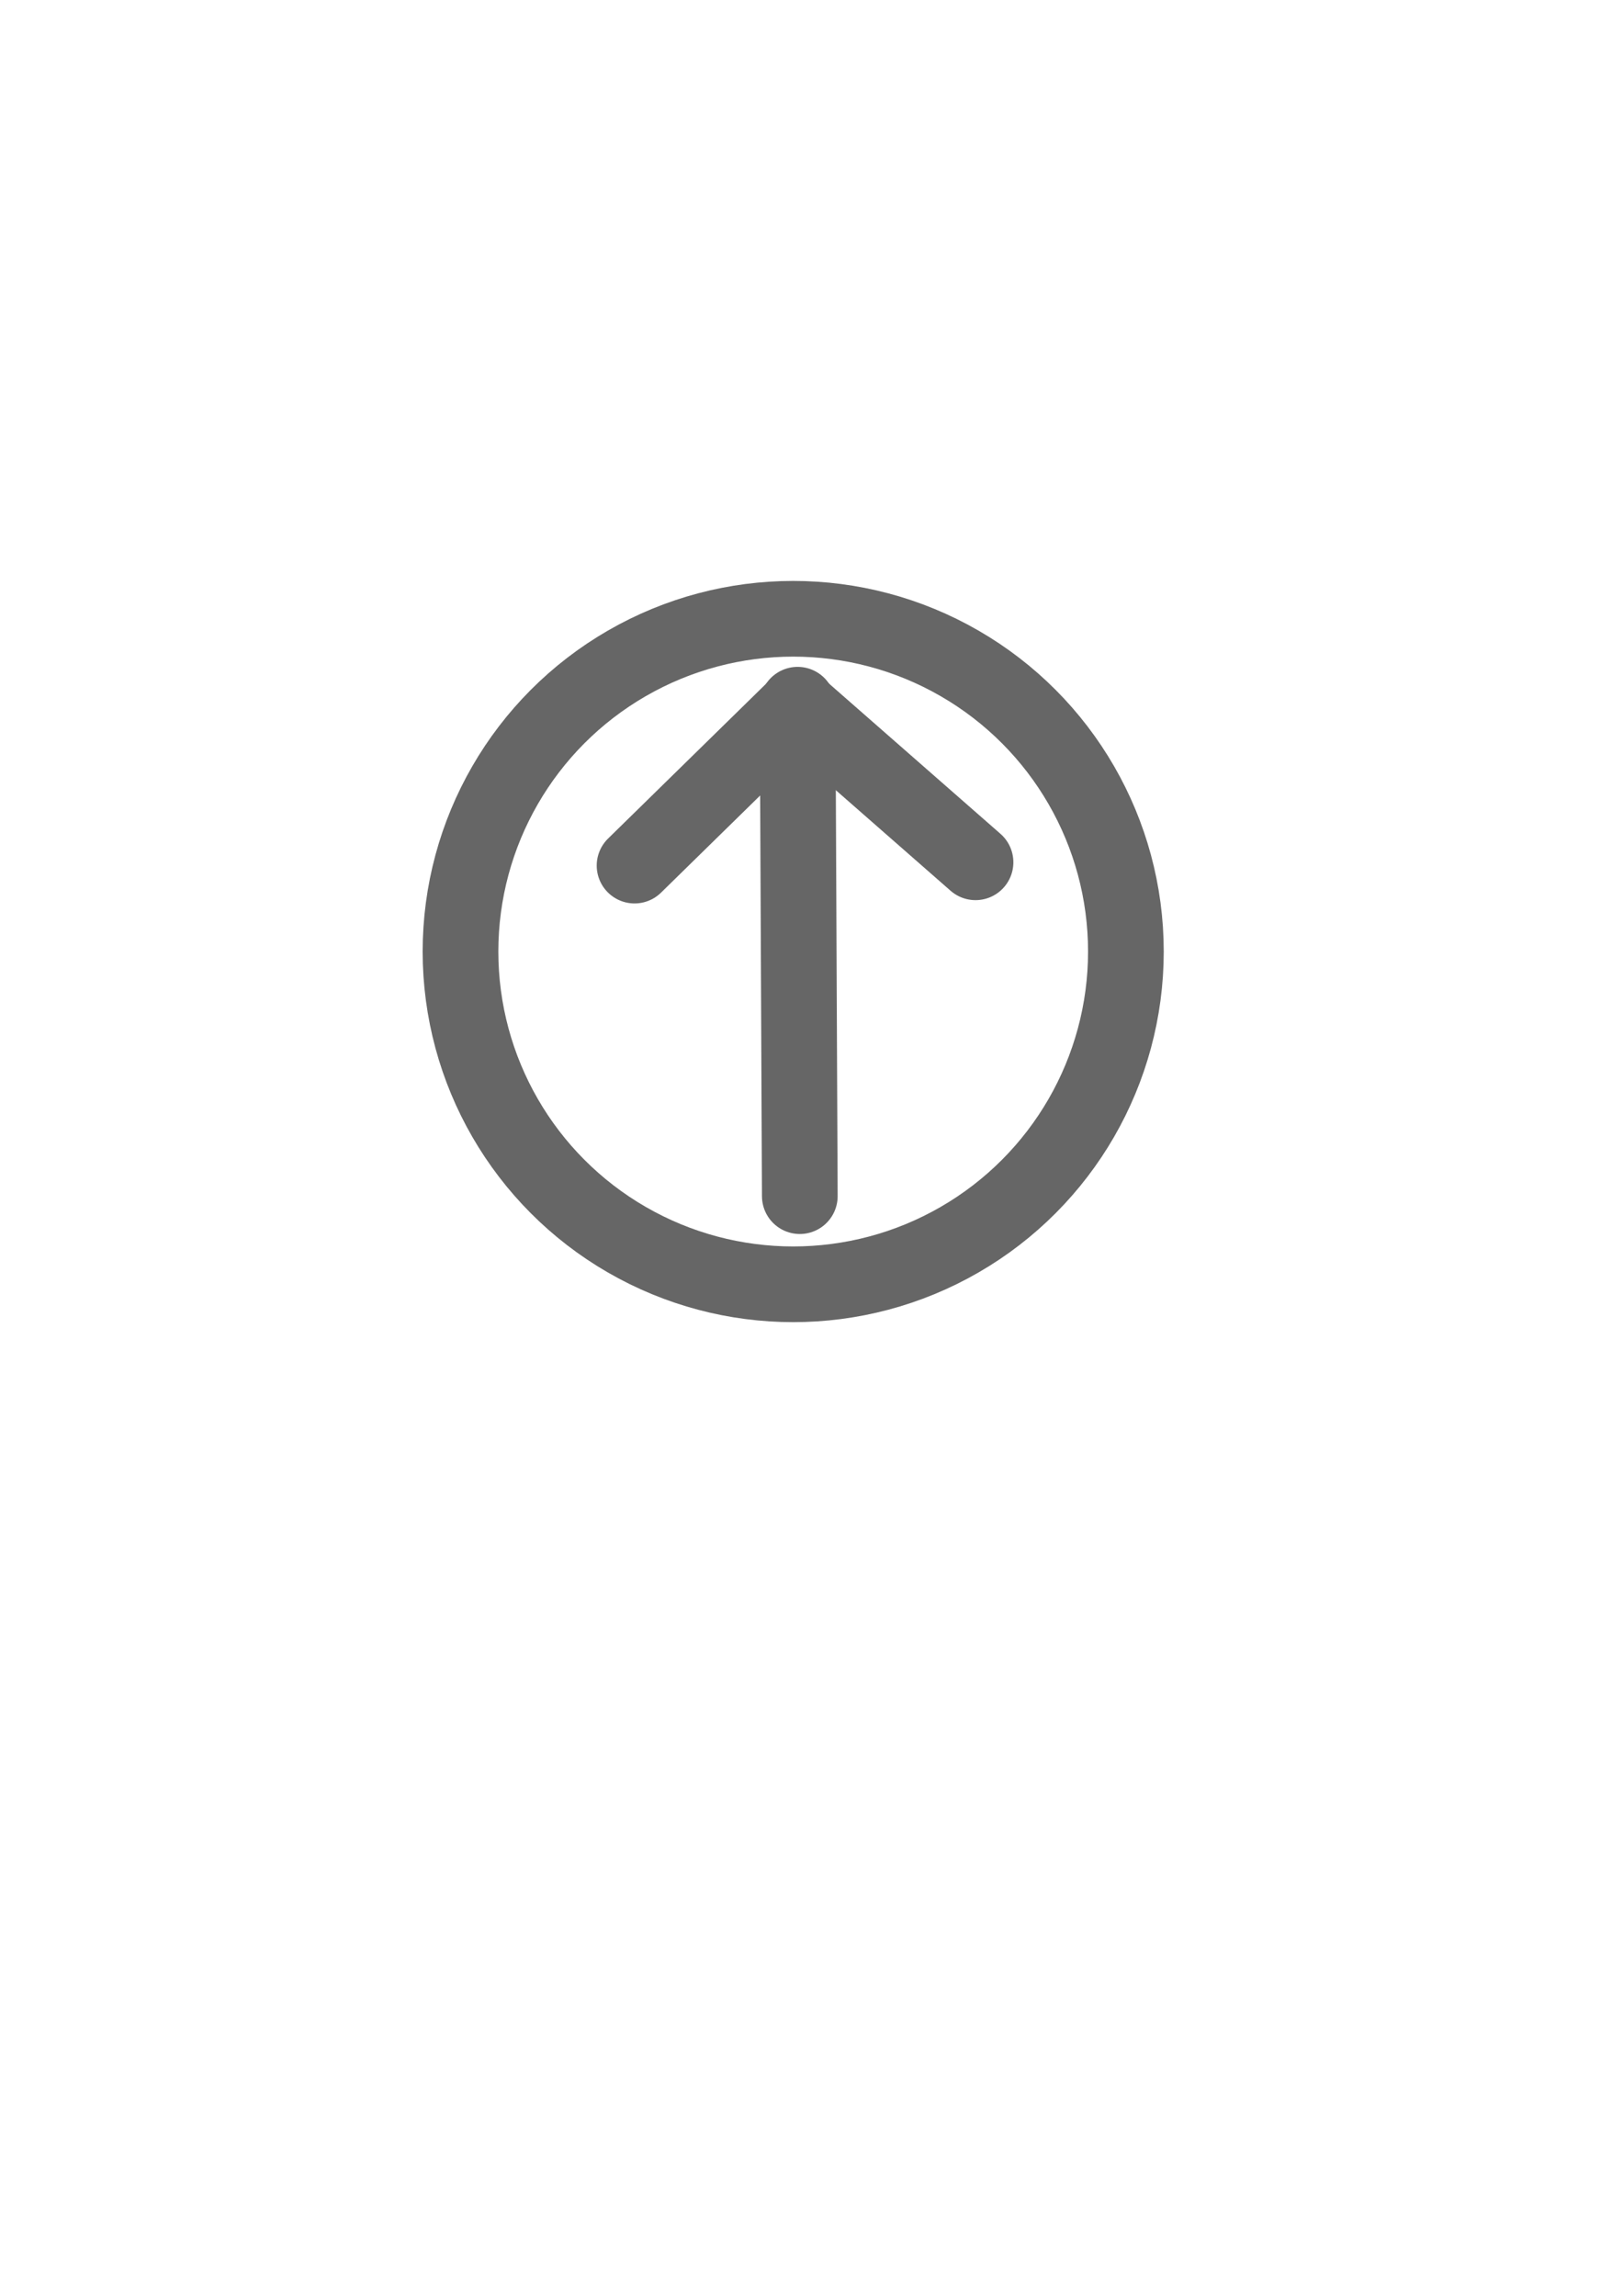 <?xml version="1.0" encoding="UTF-8" standalone="no"?>
<!-- Created with Inkscape (http://www.inkscape.org/) -->

<svg
   xmlns:dc="http://purl.org/dc/elements/1.1/"
   xmlns:cc="http://creativecommons.org/ns#"
   xmlns:rdf="http://www.w3.org/1999/02/22-rdf-syntax-ns#"
   xmlns:svg="http://www.w3.org/2000/svg"
   xmlns="http://www.w3.org/2000/svg"
   xmlns:sodipodi="http://sodipodi.sourceforge.net/DTD/sodipodi-0.dtd"
   xmlns:inkscape="http://www.inkscape.org/namespaces/inkscape"
   width="210mm"
   height="297mm"
   viewBox="0 0 744.094 1052.362"
   id="svg2"
   version="1.1"
   inkscape:version="0.91 r13725"
   sodipodi:docname="button arrow.svg">
  <defs
     id="defs4" />
  <sodipodi:namedview
     id="base"
     pagecolor="#ffffff"
     bordercolor="#666666"
     borderopacity="1.0"
     inkscape:pageopacity="0.0"
     inkscape:pageshadow="2"
     inkscape:zoom="1.4"
     inkscape:cx="88.15972"
     inkscape:cy="478.495"
     inkscape:document-units="px"
     inkscape:current-layer="layer1"
     showgrid="false"
     inkscape:window-width="2498"
     inkscape:window-height="1417"
     inkscape:window-x="1912"
     inkscape:window-y="-8"
     inkscape:window-maximized="1" />
  <g
     inkscape:label="Layer 1"
     inkscape:groupmode="layer"
     id="layer1">
    <circle
       style="fill:none;fill-opacity:1;stroke:#666666;stroke-opacity:1;stroke-width:34.7;stroke-miterlimit:4;stroke-dasharray:none;stroke-linecap:round"
       id="path4142"
       cx="363.655"
       cy="436.169"
       r="152.533" />
    <path
       style="fill:none;fill-rule:evenodd;stroke:#666666;stroke-width:34.7;stroke-linecap:round;stroke-linejoin:miter;stroke-opacity:1;stroke-miterlimit:4;stroke-dasharray:none"
       d="M 366.685,548.296 365.675,323.032"
       id="path5588"
       inkscape:connector-curvature="0" />
    <path
       style="fill:none;fill-rule:evenodd;stroke:#666666;stroke-width:34.7;stroke-linecap:round;stroke-linejoin:miter;stroke-opacity:1;stroke-miterlimit:4;stroke-dasharray:none"
       d="M 447.245,395.258 365.675,323.79"
       id="path5590"
       inkscape:connector-curvature="0"
       sodipodi:nodetypes="cc" />
    <path
       style="fill:none;fill-rule:evenodd;stroke:#666666;stroke-width:34.7;stroke-linecap:round;stroke-linejoin:miter;stroke-opacity:1;stroke-miterlimit:4;stroke-dasharray:none"
       d="m 290.924,396.773 74.499,-72.984"
       id="path5592"
       inkscape:connector-curvature="0"
       sodipodi:nodetypes="cc" />
  </g>
</svg>
